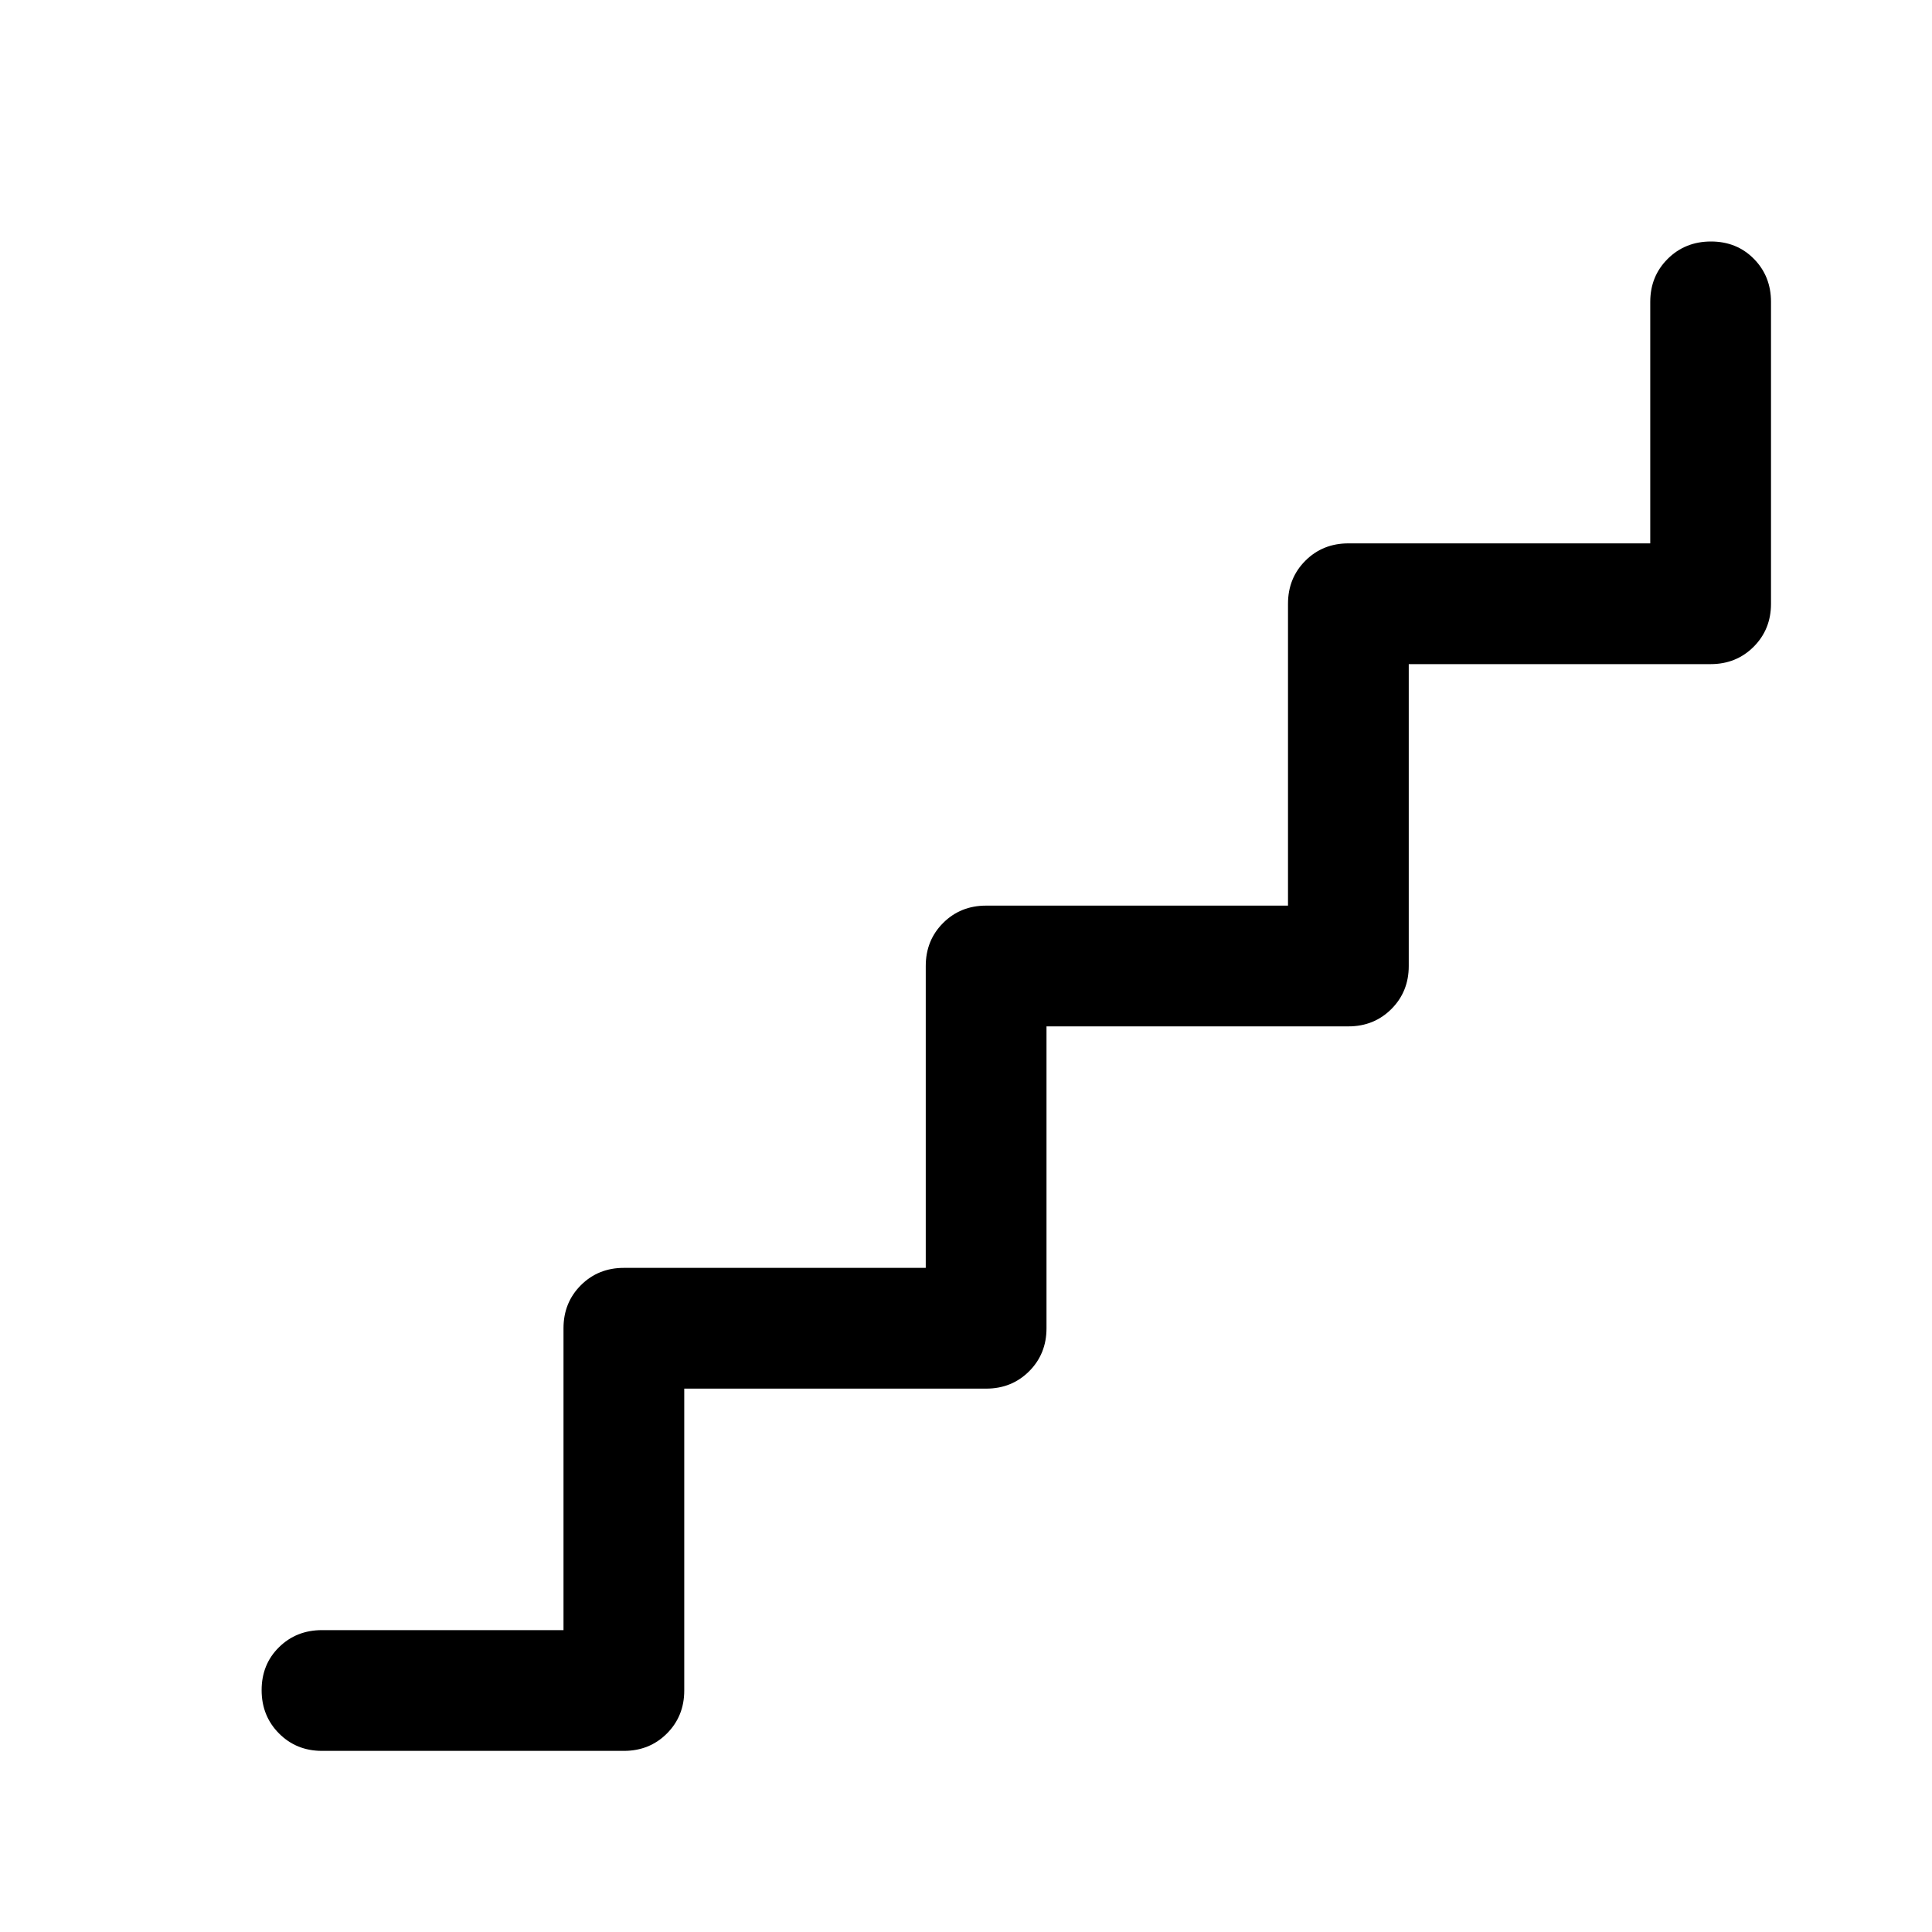 <svg xmlns="http://www.w3.org/2000/svg" width="48" height="48" viewBox="0 -960 960 960"><path d="M280-150v-150q0-12.75 8.625-21.375T310-330h150v-150q0-12.75 8.625-21.375T490-510h150v-150q0-12.75 8.625-21.375T670-690h150v-120q0-12.75 8.675-21.375 8.676-8.625 21.5-8.625 12.825 0 21.325 8.625T880-810v150q0 12.75-8.625 21.375T850-630H700v150q0 12.75-8.625 21.375T670-450H520v150q0 12.75-8.625 21.375T490-270H340v150q0 12.75-8.625 21.375T310-90H160q-12.75 0-21.375-8.675-8.625-8.676-8.625-21.5 0-12.825 8.625-21.325T160-150h120Z"/></svg>